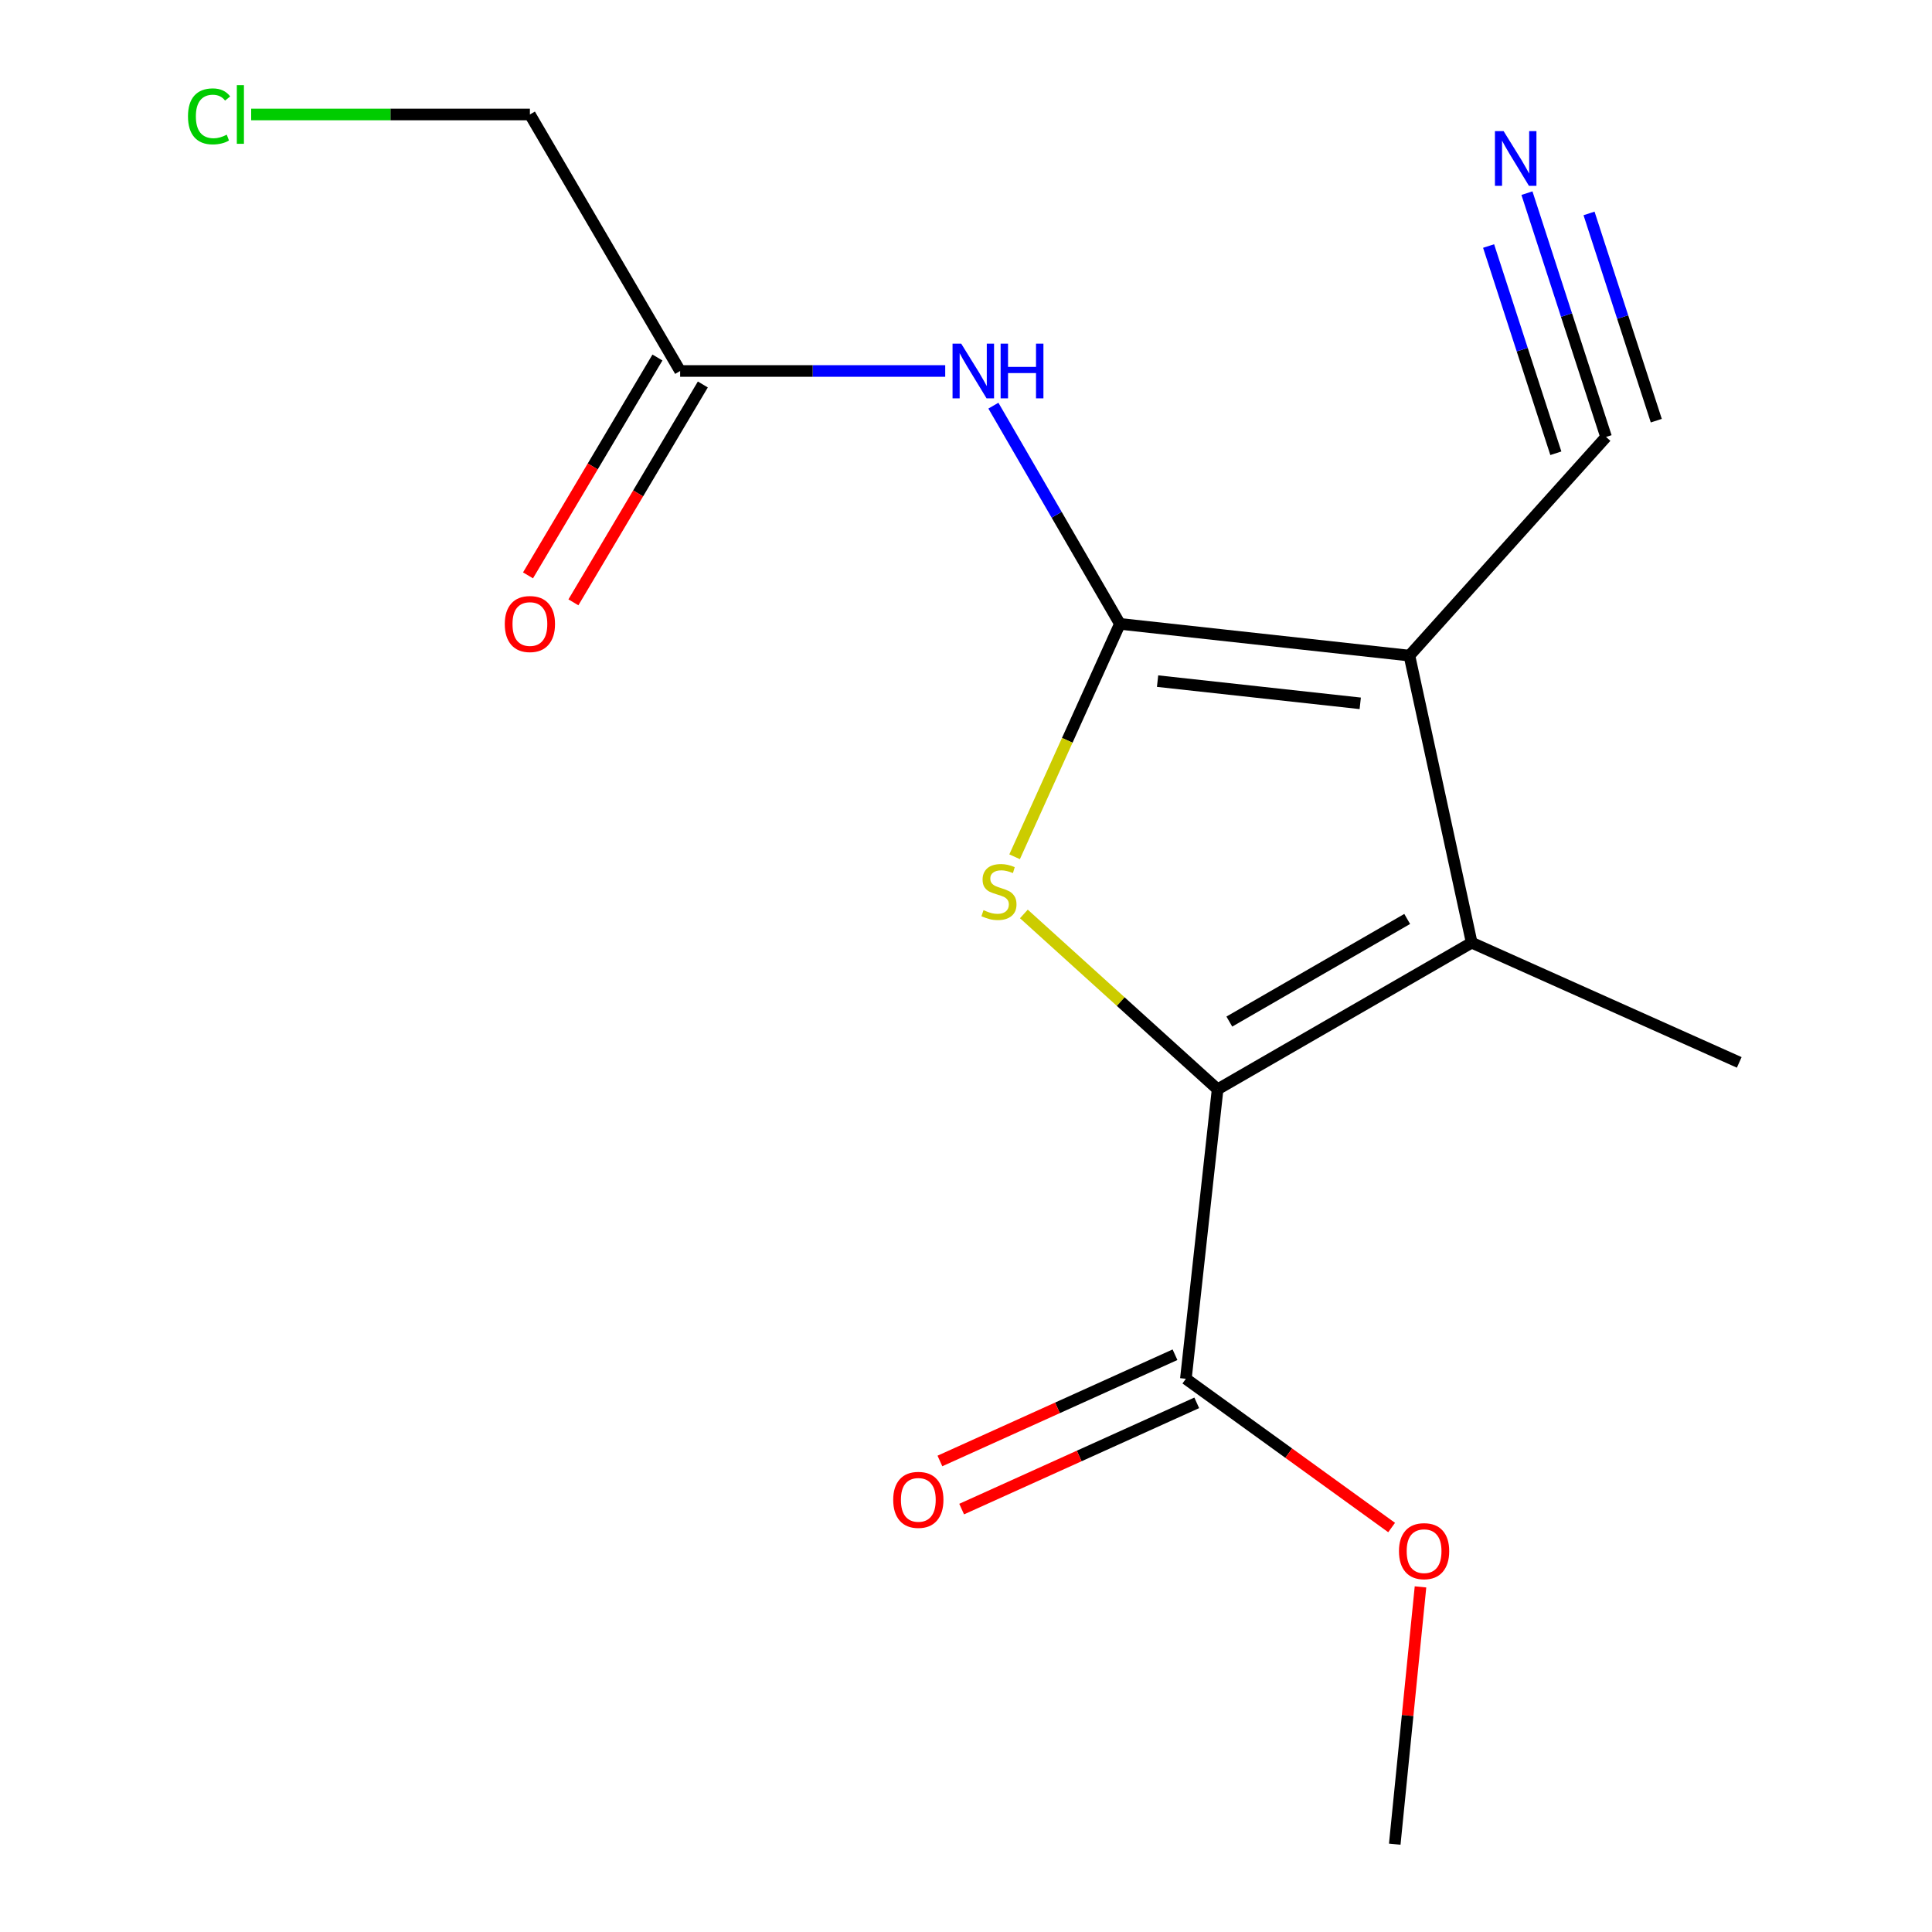 <?xml version='1.0' encoding='iso-8859-1'?>
<svg version='1.1' baseProfile='full'
              xmlns='http://www.w3.org/2000/svg'
                      xmlns:rdkit='http://www.rdkit.org/xml'
                      xmlns:xlink='http://www.w3.org/1999/xlink'
                  xml:space='preserve'
width='1000px' height='1000px' viewBox='0 0 1000 1000'>
<!-- END OF HEADER -->
<rect style='opacity:1.0;fill:#FFFFFF;stroke:none' width='1000' height='1000' x='0' y='0'> </rect>
<path class='bond-0' d='M 579.66,322.914 L 729.513,339.342' style='fill:none;fill-rule:evenodd;stroke:#000000;stroke-width:6px;stroke-linecap:butt;stroke-linejoin:miter;stroke-opacity:1' />
<path class='bond-0' d='M 599.16,352.545 L 704.057,364.044' style='fill:none;fill-rule:evenodd;stroke:#000000;stroke-width:6px;stroke-linecap:butt;stroke-linejoin:miter;stroke-opacity:1' />
<path class='bond-1' d='M 579.66,322.914 L 552.411,383.188' style='fill:none;fill-rule:evenodd;stroke:#000000;stroke-width:6px;stroke-linecap:butt;stroke-linejoin:miter;stroke-opacity:1' />
<path class='bond-1' d='M 552.411,383.188 L 525.162,443.462' style='fill:none;fill-rule:evenodd;stroke:#CCCC00;stroke-width:6px;stroke-linecap:butt;stroke-linejoin:miter;stroke-opacity:1' />
<path class='bond-4' d='M 579.66,322.914 L 546.919,266.44' style='fill:none;fill-rule:evenodd;stroke:#000000;stroke-width:6px;stroke-linecap:butt;stroke-linejoin:miter;stroke-opacity:1' />
<path class='bond-4' d='M 546.919,266.44 L 514.179,209.967' style='fill:none;fill-rule:evenodd;stroke:#0000FF;stroke-width:6px;stroke-linecap:butt;stroke-linejoin:miter;stroke-opacity:1' />
<path class='bond-3' d='M 729.513,339.342 L 761.746,487.935' style='fill:none;fill-rule:evenodd;stroke:#000000;stroke-width:6px;stroke-linecap:butt;stroke-linejoin:miter;stroke-opacity:1' />
<path class='bond-6' d='M 729.513,339.342 L 831.298,226.17' style='fill:none;fill-rule:evenodd;stroke:#000000;stroke-width:6px;stroke-linecap:butt;stroke-linejoin:miter;stroke-opacity:1' />
<path class='bond-2' d='M 529.958,473.054 L 580.096,518.436' style='fill:none;fill-rule:evenodd;stroke:#CCCC00;stroke-width:6px;stroke-linecap:butt;stroke-linejoin:miter;stroke-opacity:1' />
<path class='bond-2' d='M 580.096,518.436 L 630.233,563.818' style='fill:none;fill-rule:evenodd;stroke:#000000;stroke-width:6px;stroke-linecap:butt;stroke-linejoin:miter;stroke-opacity:1' />
<path class='bond-5' d='M 630.233,563.818 L 613.806,713.657' style='fill:none;fill-rule:evenodd;stroke:#000000;stroke-width:6px;stroke-linecap:butt;stroke-linejoin:miter;stroke-opacity:1' />
<path class='bond-16' d='M 630.233,563.818 L 761.746,487.935' style='fill:none;fill-rule:evenodd;stroke:#000000;stroke-width:6px;stroke-linecap:butt;stroke-linejoin:miter;stroke-opacity:1' />
<path class='bond-16' d='M 636.302,528.765 L 728.361,475.647' style='fill:none;fill-rule:evenodd;stroke:#000000;stroke-width:6px;stroke-linecap:butt;stroke-linejoin:miter;stroke-opacity:1' />
<path class='bond-12' d='M 761.746,487.935 L 900.228,549.896' style='fill:none;fill-rule:evenodd;stroke:#000000;stroke-width:6px;stroke-linecap:butt;stroke-linejoin:miter;stroke-opacity:1' />
<path class='bond-8' d='M 489.243,192.024 L 420.642,192.024' style='fill:none;fill-rule:evenodd;stroke:#0000FF;stroke-width:6px;stroke-linecap:butt;stroke-linejoin:miter;stroke-opacity:1' />
<path class='bond-8' d='M 420.642,192.024 L 352.041,192.024' style='fill:none;fill-rule:evenodd;stroke:#000000;stroke-width:6px;stroke-linecap:butt;stroke-linejoin:miter;stroke-opacity:1' />
<path class='bond-9' d='M 608.178,701.205 L 547.337,728.7' style='fill:none;fill-rule:evenodd;stroke:#000000;stroke-width:6px;stroke-linecap:butt;stroke-linejoin:miter;stroke-opacity:1' />
<path class='bond-9' d='M 547.337,728.7 L 486.496,756.196' style='fill:none;fill-rule:evenodd;stroke:#FF0000;stroke-width:6px;stroke-linecap:butt;stroke-linejoin:miter;stroke-opacity:1' />
<path class='bond-9' d='M 619.433,726.108 L 558.592,753.604' style='fill:none;fill-rule:evenodd;stroke:#000000;stroke-width:6px;stroke-linecap:butt;stroke-linejoin:miter;stroke-opacity:1' />
<path class='bond-9' d='M 558.592,753.604 L 497.751,781.1' style='fill:none;fill-rule:evenodd;stroke:#FF0000;stroke-width:6px;stroke-linecap:butt;stroke-linejoin:miter;stroke-opacity:1' />
<path class='bond-11' d='M 613.806,713.657 L 667.053,752.151' style='fill:none;fill-rule:evenodd;stroke:#000000;stroke-width:6px;stroke-linecap:butt;stroke-linejoin:miter;stroke-opacity:1' />
<path class='bond-11' d='M 667.053,752.151 L 720.301,790.646' style='fill:none;fill-rule:evenodd;stroke:#FF0000;stroke-width:6px;stroke-linecap:butt;stroke-linejoin:miter;stroke-opacity:1' />
<path class='bond-7' d='M 831.298,226.17 L 810.821,163.072' style='fill:none;fill-rule:evenodd;stroke:#000000;stroke-width:6px;stroke-linecap:butt;stroke-linejoin:miter;stroke-opacity:1' />
<path class='bond-7' d='M 810.821,163.072 L 790.345,99.974' style='fill:none;fill-rule:evenodd;stroke:#0000FF;stroke-width:6px;stroke-linecap:butt;stroke-linejoin:miter;stroke-opacity:1' />
<path class='bond-7' d='M 857.292,217.734 L 839.887,164.101' style='fill:none;fill-rule:evenodd;stroke:#000000;stroke-width:6px;stroke-linecap:butt;stroke-linejoin:miter;stroke-opacity:1' />
<path class='bond-7' d='M 839.887,164.101 L 822.482,110.468' style='fill:none;fill-rule:evenodd;stroke:#0000FF;stroke-width:6px;stroke-linecap:butt;stroke-linejoin:miter;stroke-opacity:1' />
<path class='bond-7' d='M 805.304,234.606 L 787.899,180.973' style='fill:none;fill-rule:evenodd;stroke:#000000;stroke-width:6px;stroke-linecap:butt;stroke-linejoin:miter;stroke-opacity:1' />
<path class='bond-7' d='M 787.899,180.973 L 770.493,127.339' style='fill:none;fill-rule:evenodd;stroke:#0000FF;stroke-width:6px;stroke-linecap:butt;stroke-linejoin:miter;stroke-opacity:1' />
<path class='bond-10' d='M 340.293,185.045 L 306.795,241.427' style='fill:none;fill-rule:evenodd;stroke:#000000;stroke-width:6px;stroke-linecap:butt;stroke-linejoin:miter;stroke-opacity:1' />
<path class='bond-10' d='M 306.795,241.427 L 273.297,297.809' style='fill:none;fill-rule:evenodd;stroke:#FF0000;stroke-width:6px;stroke-linecap:butt;stroke-linejoin:miter;stroke-opacity:1' />
<path class='bond-10' d='M 363.788,199.004 L 330.29,255.386' style='fill:none;fill-rule:evenodd;stroke:#000000;stroke-width:6px;stroke-linecap:butt;stroke-linejoin:miter;stroke-opacity:1' />
<path class='bond-10' d='M 330.29,255.386 L 296.792,311.768' style='fill:none;fill-rule:evenodd;stroke:#FF0000;stroke-width:6px;stroke-linecap:butt;stroke-linejoin:miter;stroke-opacity:1' />
<path class='bond-14' d='M 352.041,192.024 L 274.275,59.251' style='fill:none;fill-rule:evenodd;stroke:#000000;stroke-width:6px;stroke-linecap:butt;stroke-linejoin:miter;stroke-opacity:1' />
<path class='bond-15' d='M 735.246,821.367 L 728.584,887.956' style='fill:none;fill-rule:evenodd;stroke:#FF0000;stroke-width:6px;stroke-linecap:butt;stroke-linejoin:miter;stroke-opacity:1' />
<path class='bond-15' d='M 728.584,887.956 L 721.922,954.545' style='fill:none;fill-rule:evenodd;stroke:#000000;stroke-width:6px;stroke-linecap:butt;stroke-linejoin:miter;stroke-opacity:1' />
<path class='bond-13' d='M 130.008,59.251 L 202.141,59.251' style='fill:none;fill-rule:evenodd;stroke:#00CC00;stroke-width:6px;stroke-linecap:butt;stroke-linejoin:miter;stroke-opacity:1' />
<path class='bond-13' d='M 202.141,59.251 L 274.275,59.251' style='fill:none;fill-rule:evenodd;stroke:#000000;stroke-width:6px;stroke-linecap:butt;stroke-linejoin:miter;stroke-opacity:1' />
<path  class='atom-2' d='M 509.061 471.101
Q 509.381 471.221, 510.701 471.781
Q 512.021 472.341, 513.461 472.701
Q 514.941 473.021, 516.381 473.021
Q 519.061 473.021, 520.621 471.741
Q 522.181 470.421, 522.181 468.141
Q 522.181 466.581, 521.381 465.621
Q 520.621 464.661, 519.421 464.141
Q 518.221 463.621, 516.221 463.021
Q 513.701 462.261, 512.181 461.541
Q 510.701 460.821, 509.621 459.301
Q 508.581 457.781, 508.581 455.221
Q 508.581 451.661, 510.981 449.461
Q 513.421 447.261, 518.221 447.261
Q 521.501 447.261, 525.221 448.821
L 524.301 451.901
Q 520.901 450.501, 518.341 450.501
Q 515.581 450.501, 514.061 451.661
Q 512.541 452.781, 512.581 454.741
Q 512.581 456.261, 513.341 457.181
Q 514.141 458.101, 515.261 458.621
Q 516.421 459.141, 518.341 459.741
Q 520.901 460.541, 522.421 461.341
Q 523.941 462.141, 525.021 463.781
Q 526.141 465.381, 526.141 468.141
Q 526.141 472.061, 523.501 474.181
Q 520.901 476.261, 516.541 476.261
Q 514.021 476.261, 512.101 475.701
Q 510.221 475.181, 507.981 474.261
L 509.061 471.101
' fill='#CCCC00'/>
<path  class='atom-5' d='M 497.517 177.864
L 506.797 192.864
Q 507.717 194.344, 509.197 197.024
Q 510.677 199.704, 510.757 199.864
L 510.757 177.864
L 514.517 177.864
L 514.517 206.184
L 510.637 206.184
L 500.677 189.784
Q 499.517 187.864, 498.277 185.664
Q 497.077 183.464, 496.717 182.784
L 496.717 206.184
L 493.037 206.184
L 493.037 177.864
L 497.517 177.864
' fill='#0000FF'/>
<path  class='atom-5' d='M 517.917 177.864
L 521.757 177.864
L 521.757 189.904
L 536.237 189.904
L 536.237 177.864
L 540.077 177.864
L 540.077 206.184
L 536.237 206.184
L 536.237 193.104
L 521.757 193.104
L 521.757 206.184
L 517.917 206.184
L 517.917 177.864
' fill='#0000FF'/>
<path  class='atom-8' d='M 778.26 67.865
L 787.54 82.865
Q 788.46 84.346, 789.94 87.025
Q 791.42 89.706, 791.5 89.865
L 791.5 67.865
L 795.26 67.865
L 795.26 96.186
L 791.38 96.186
L 781.42 79.785
Q 780.26 77.865, 779.02 75.665
Q 777.82 73.466, 777.46 72.785
L 777.46 96.186
L 773.78 96.186
L 773.78 67.865
L 778.26 67.865
' fill='#0000FF'/>
<path  class='atom-10' d='M 462.324 776.32
Q 462.324 769.52, 465.684 765.72
Q 469.044 761.92, 475.324 761.92
Q 481.604 761.92, 484.964 765.72
Q 488.324 769.52, 488.324 776.32
Q 488.324 783.2, 484.924 787.12
Q 481.524 791, 475.324 791
Q 469.084 791, 465.684 787.12
Q 462.324 783.24, 462.324 776.32
M 475.324 787.8
Q 479.644 787.8, 481.964 784.92
Q 484.324 782, 484.324 776.32
Q 484.324 770.76, 481.964 767.96
Q 479.644 765.12, 475.324 765.12
Q 471.004 765.12, 468.644 767.92
Q 466.324 770.72, 466.324 776.32
Q 466.324 782.04, 468.644 784.92
Q 471.004 787.8, 475.324 787.8
' fill='#FF0000'/>
<path  class='atom-11' d='M 261.275 322.994
Q 261.275 316.194, 264.635 312.394
Q 267.995 308.594, 274.275 308.594
Q 280.555 308.594, 283.915 312.394
Q 287.275 316.194, 287.275 322.994
Q 287.275 329.874, 283.875 333.794
Q 280.475 337.674, 274.275 337.674
Q 268.035 337.674, 264.635 333.794
Q 261.275 329.914, 261.275 322.994
M 274.275 334.474
Q 278.595 334.474, 280.915 331.594
Q 283.275 328.674, 283.275 322.994
Q 283.275 317.434, 280.915 314.634
Q 278.595 311.794, 274.275 311.794
Q 269.955 311.794, 267.595 314.594
Q 265.275 317.394, 265.275 322.994
Q 265.275 328.714, 267.595 331.594
Q 269.955 334.474, 274.275 334.474
' fill='#FF0000'/>
<path  class='atom-12' d='M 724.104 802.874
Q 724.104 796.074, 727.464 792.274
Q 730.824 788.474, 737.104 788.474
Q 743.384 788.474, 746.744 792.274
Q 750.104 796.074, 750.104 802.874
Q 750.104 809.754, 746.704 813.674
Q 743.304 817.554, 737.104 817.554
Q 730.864 817.554, 727.464 813.674
Q 724.104 809.794, 724.104 802.874
M 737.104 814.354
Q 741.424 814.354, 743.744 811.474
Q 746.104 808.554, 746.104 802.874
Q 746.104 797.314, 743.744 794.514
Q 741.424 791.674, 737.104 791.674
Q 732.784 791.674, 730.424 794.474
Q 728.104 797.274, 728.104 802.874
Q 728.104 808.594, 730.424 811.474
Q 732.784 814.354, 737.104 814.354
' fill='#FF0000'/>
<path  class='atom-14' d='M 97.301 60.231
Q 97.301 53.191, 100.581 49.511
Q 103.901 45.791, 110.181 45.791
Q 116.021 45.791, 119.141 49.911
L 116.501 52.071
Q 114.221 49.071, 110.181 49.071
Q 105.901 49.071, 103.621 51.951
Q 101.381 54.791, 101.381 60.231
Q 101.381 65.831, 103.701 68.711
Q 106.061 71.591, 110.621 71.591
Q 113.741 71.591, 117.381 69.711
L 118.501 72.711
Q 117.021 73.671, 114.781 74.231
Q 112.541 74.791, 110.061 74.791
Q 103.901 74.791, 100.581 71.031
Q 97.301 67.271, 97.301 60.231
' fill='#00CC00'/>
<path  class='atom-14' d='M 122.581 44.071
L 126.261 44.071
L 126.261 74.431
L 122.581 74.431
L 122.581 44.071
' fill='#00CC00'/>
</svg>
